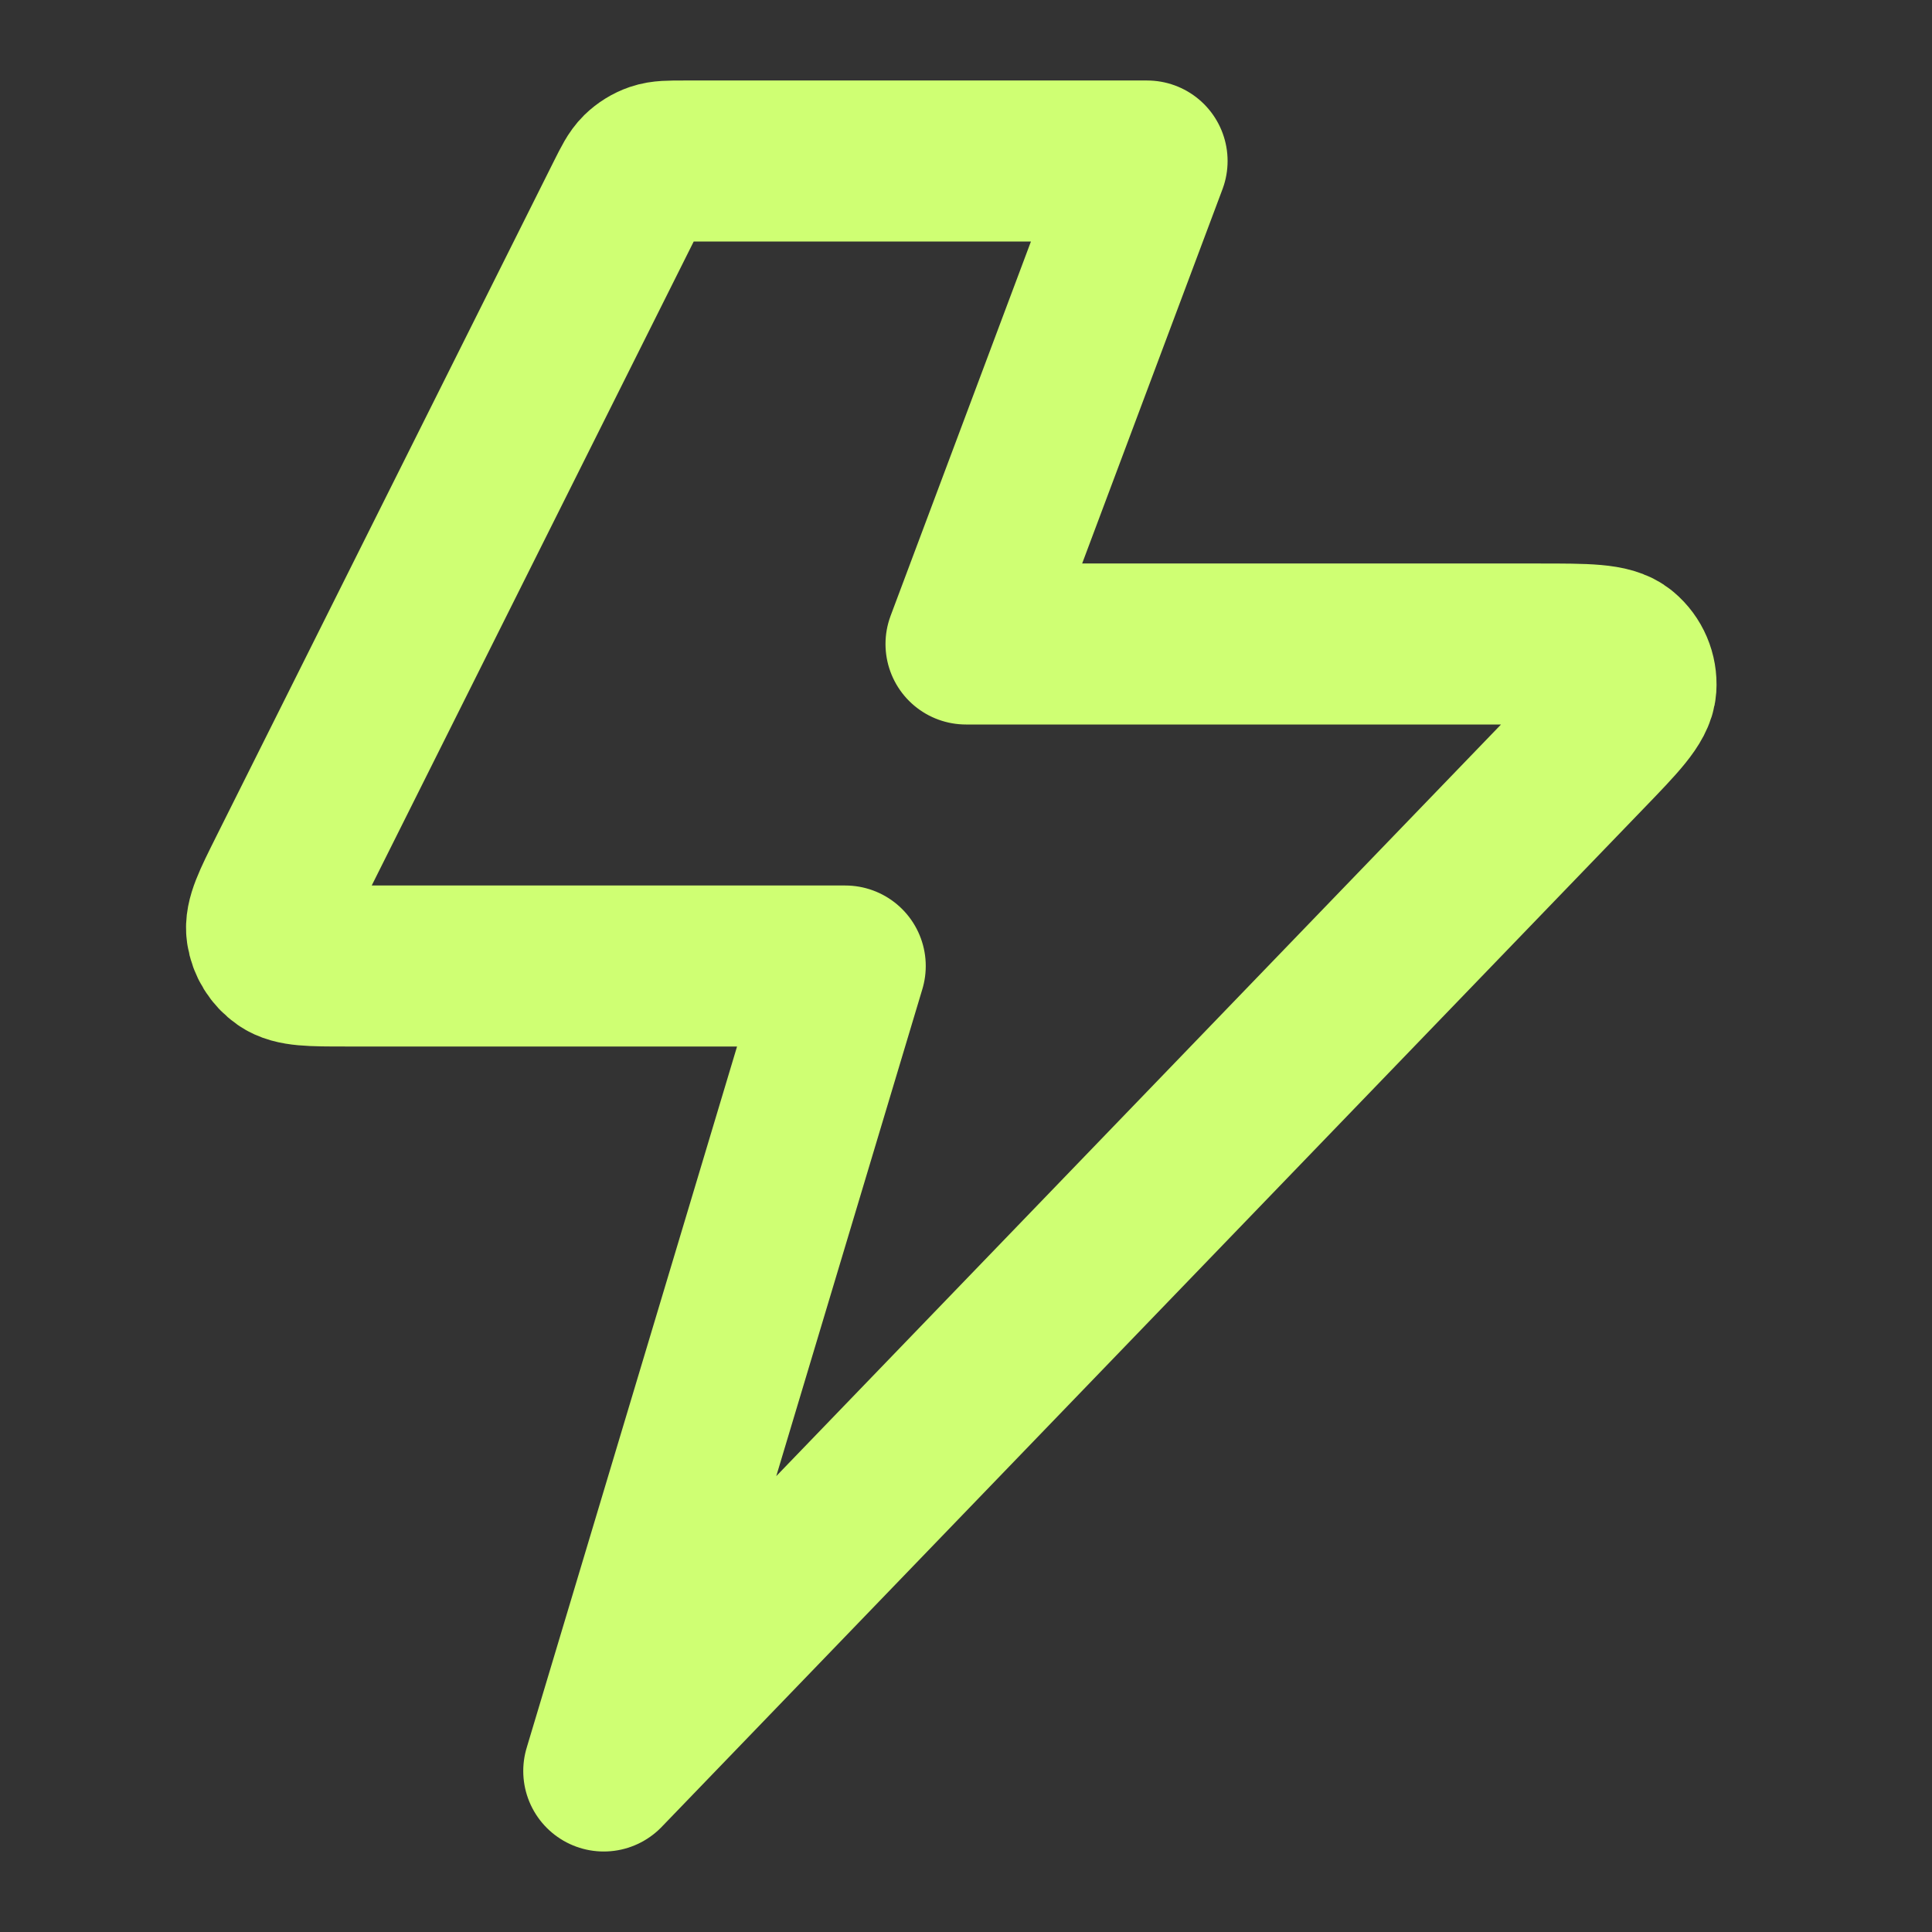 <svg xmlns="http://www.w3.org/2000/svg" fill="none" viewBox="0 0 30 30" height="30" width="30">
<rect x="0" y="0" width="30" height="30" fill="#333333" stroke="none"/>
<path stroke-linejoin="round" stroke-linecap="round" stroke-width="2.5" stroke="#CFFF73" d="M17.812 2.5H10.618C10.394 2.5 10.281 2.5 10.182 2.534C10.095 2.564 10.015 2.614 9.949 2.678C9.874 2.752 9.824 2.852 9.723 3.053L4.473 13.553C4.234 14.032 4.114 14.272 4.143 14.466C4.168 14.636 4.262 14.789 4.403 14.887C4.564 15 4.832 15 5.368 15H13.125L9.375 27.5L24.616 11.694C25.131 11.161 25.388 10.894 25.403 10.666C25.416 10.468 25.334 10.276 25.182 10.148C25.008 10 24.637 10 23.896 10H15L17.812 2.5Z"></path>
</svg>
